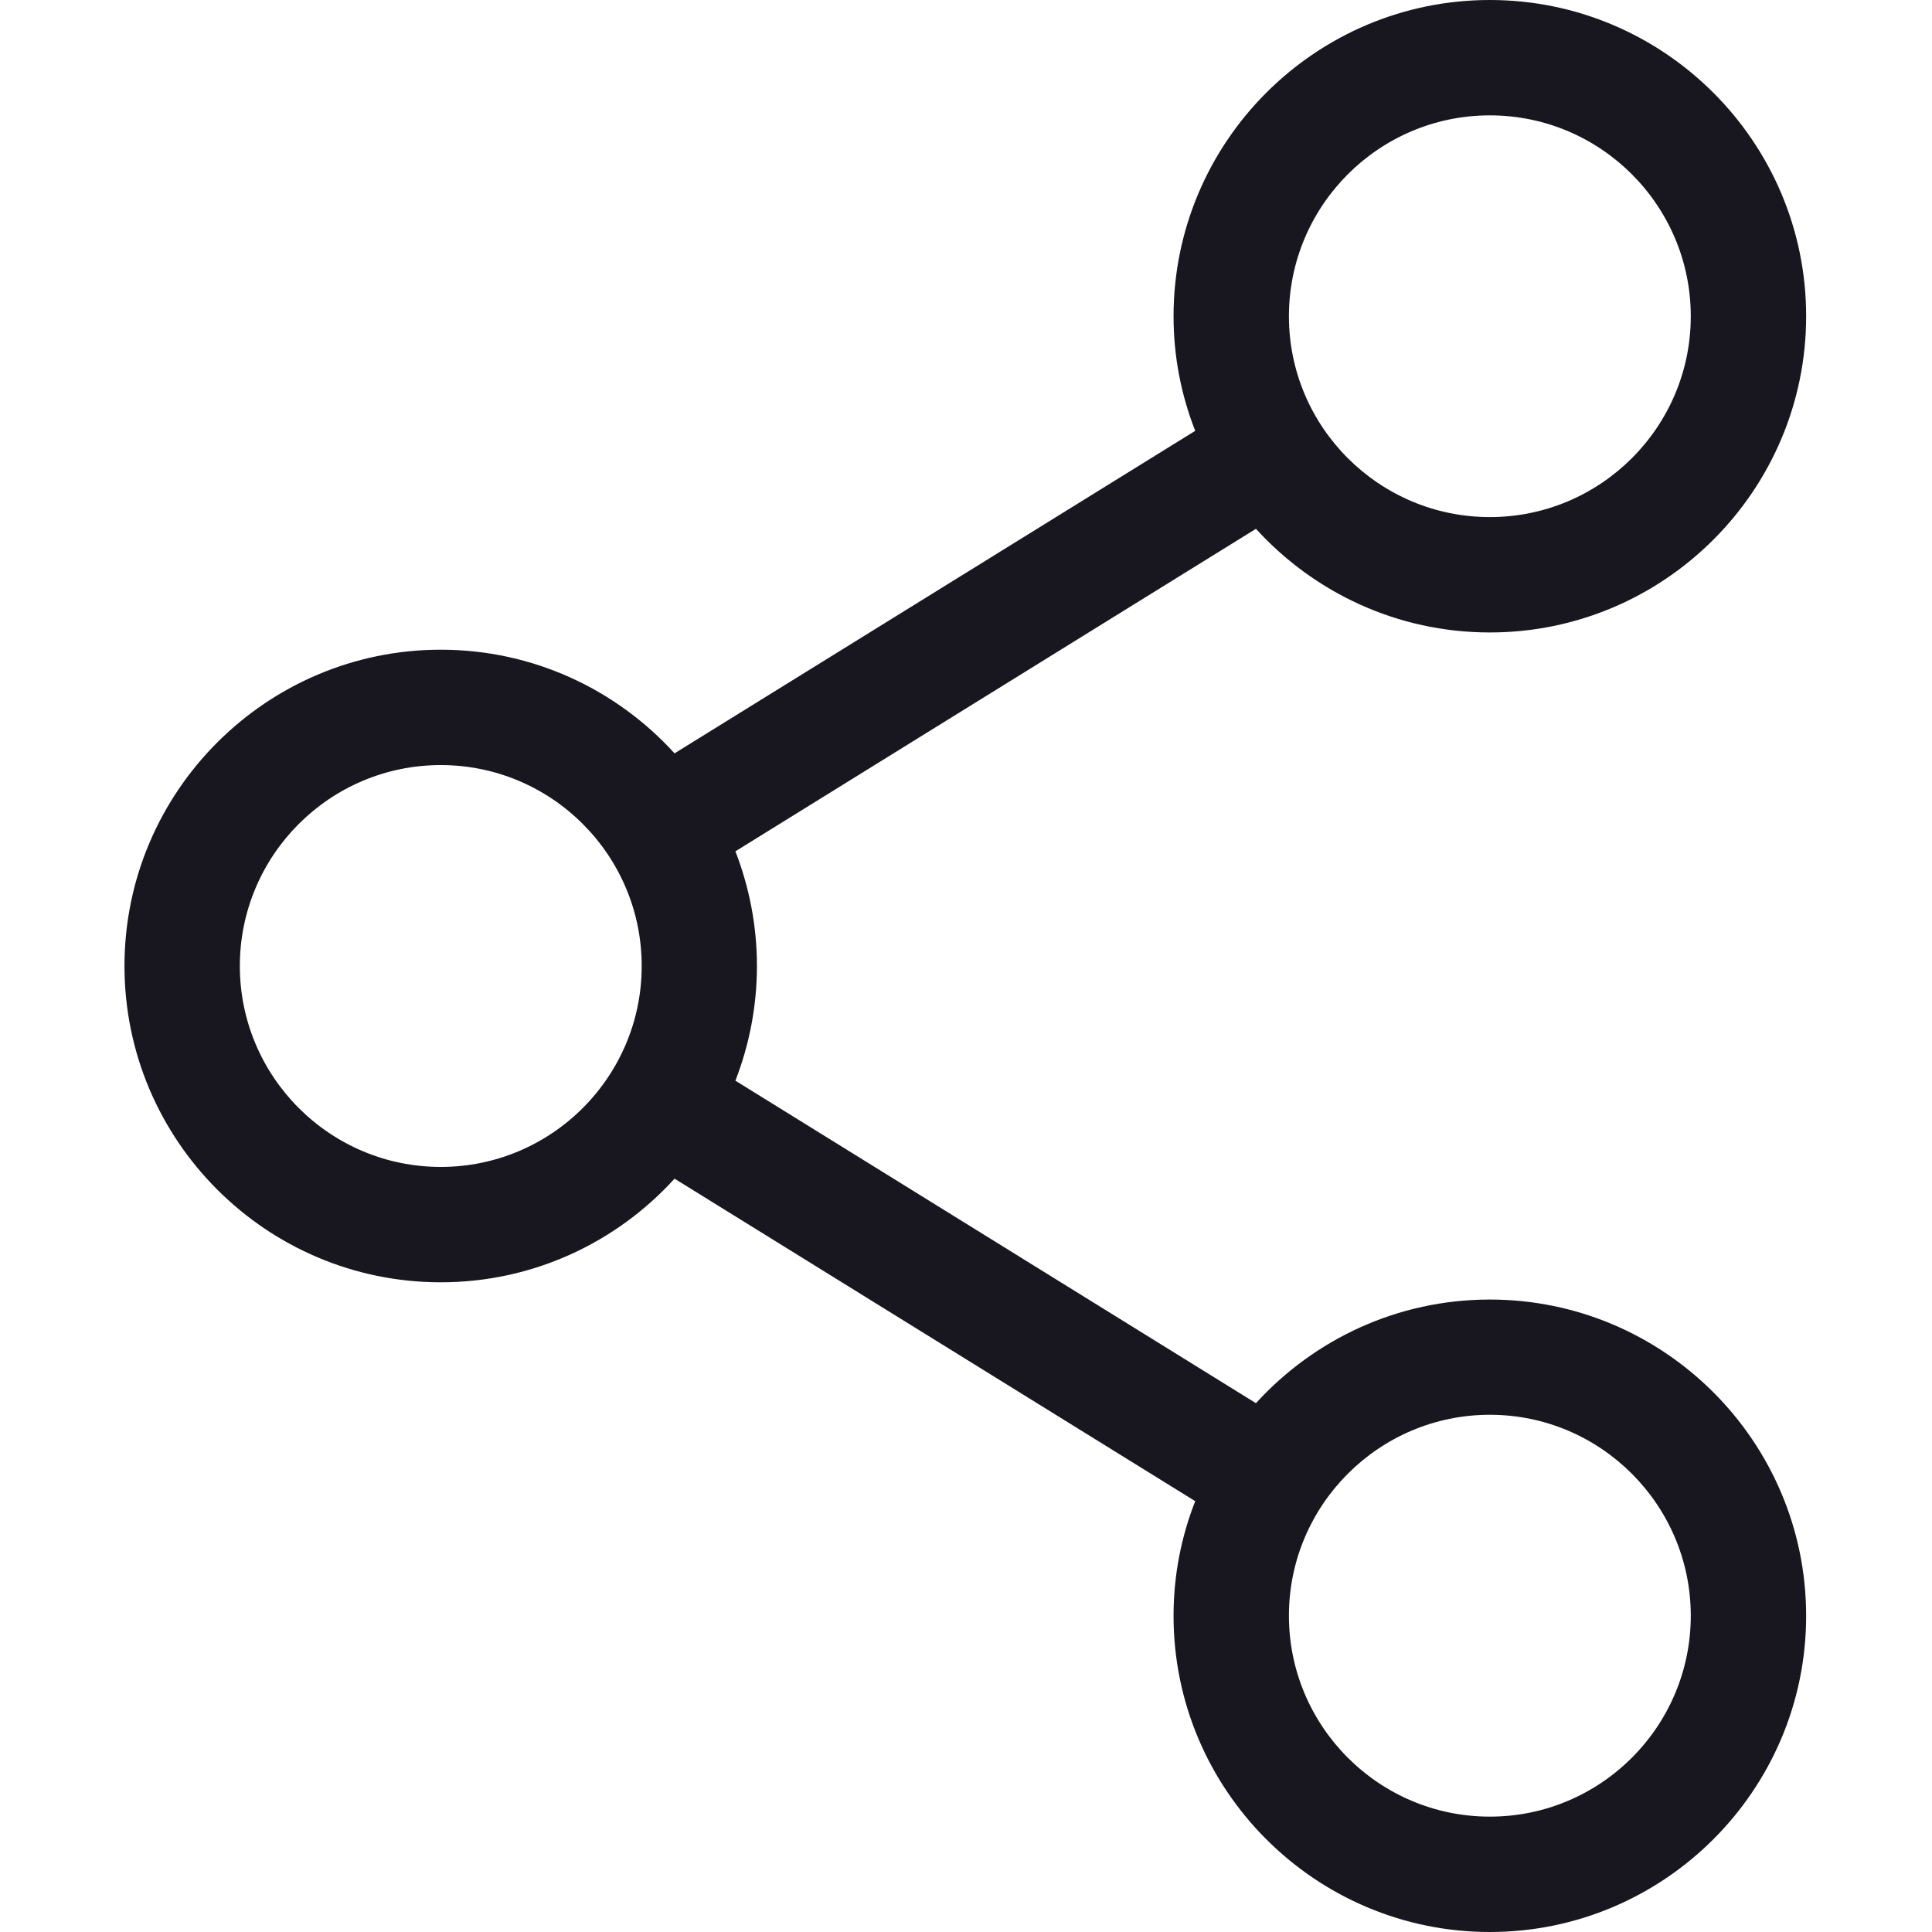 <svg width="14" height="14" viewBox="0 0 14 14" fill="none" xmlns="http://www.w3.org/2000/svg">
<g clip-path="url(#clip0_187_683)">
<path d="M10.796 9.417C10.125 9.417 9.521 9.707 9.101 10.168L5.329 7.831C5.429 7.573 5.485 7.293 5.485 7C5.485 6.707 5.429 6.427 5.329 6.169L9.101 3.832C9.521 4.293 10.125 4.583 10.796 4.583C12.059 4.583 13.088 3.555 13.088 2.291C13.088 1.028 12.059 0 10.796 0C9.532 0 8.504 1.028 8.504 2.292C8.504 2.585 8.56 2.865 8.661 3.122L4.888 5.459C4.469 4.998 3.865 4.708 3.194 4.708C1.93 4.708 0.902 5.737 0.902 7C0.902 8.264 1.93 9.292 3.194 9.292C3.865 9.292 4.469 9.002 4.888 8.541L8.661 10.878C8.56 11.135 8.504 11.415 8.504 11.709C8.504 12.972 9.532 14 10.796 14C12.059 14 13.088 12.972 13.088 11.709C13.088 10.445 12.059 9.417 10.796 9.417ZM9.34 2.292C9.34 1.489 9.993 0.836 10.796 0.836C11.599 0.836 12.252 1.489 12.252 2.292C12.252 3.094 11.599 3.747 10.796 3.747C9.993 3.747 9.34 3.094 9.34 2.292ZM3.194 8.456C2.391 8.456 1.738 7.803 1.738 7C1.738 6.197 2.391 5.544 3.194 5.544C3.997 5.544 4.65 6.197 4.65 7C4.65 7.803 3.997 8.456 3.194 8.456ZM9.34 11.708C9.34 10.906 9.993 10.252 10.796 10.252C11.599 10.252 12.252 10.906 12.252 11.708C12.252 12.511 11.599 13.164 10.796 13.164C9.993 13.164 9.34 12.511 9.34 11.708Z" fill="#181720"/>
</g>
<defs>
<clipPath id="clip0_187_683">
<rect width="14" height="14" fill="white"/>
</clipPath>
</defs>
</svg>
